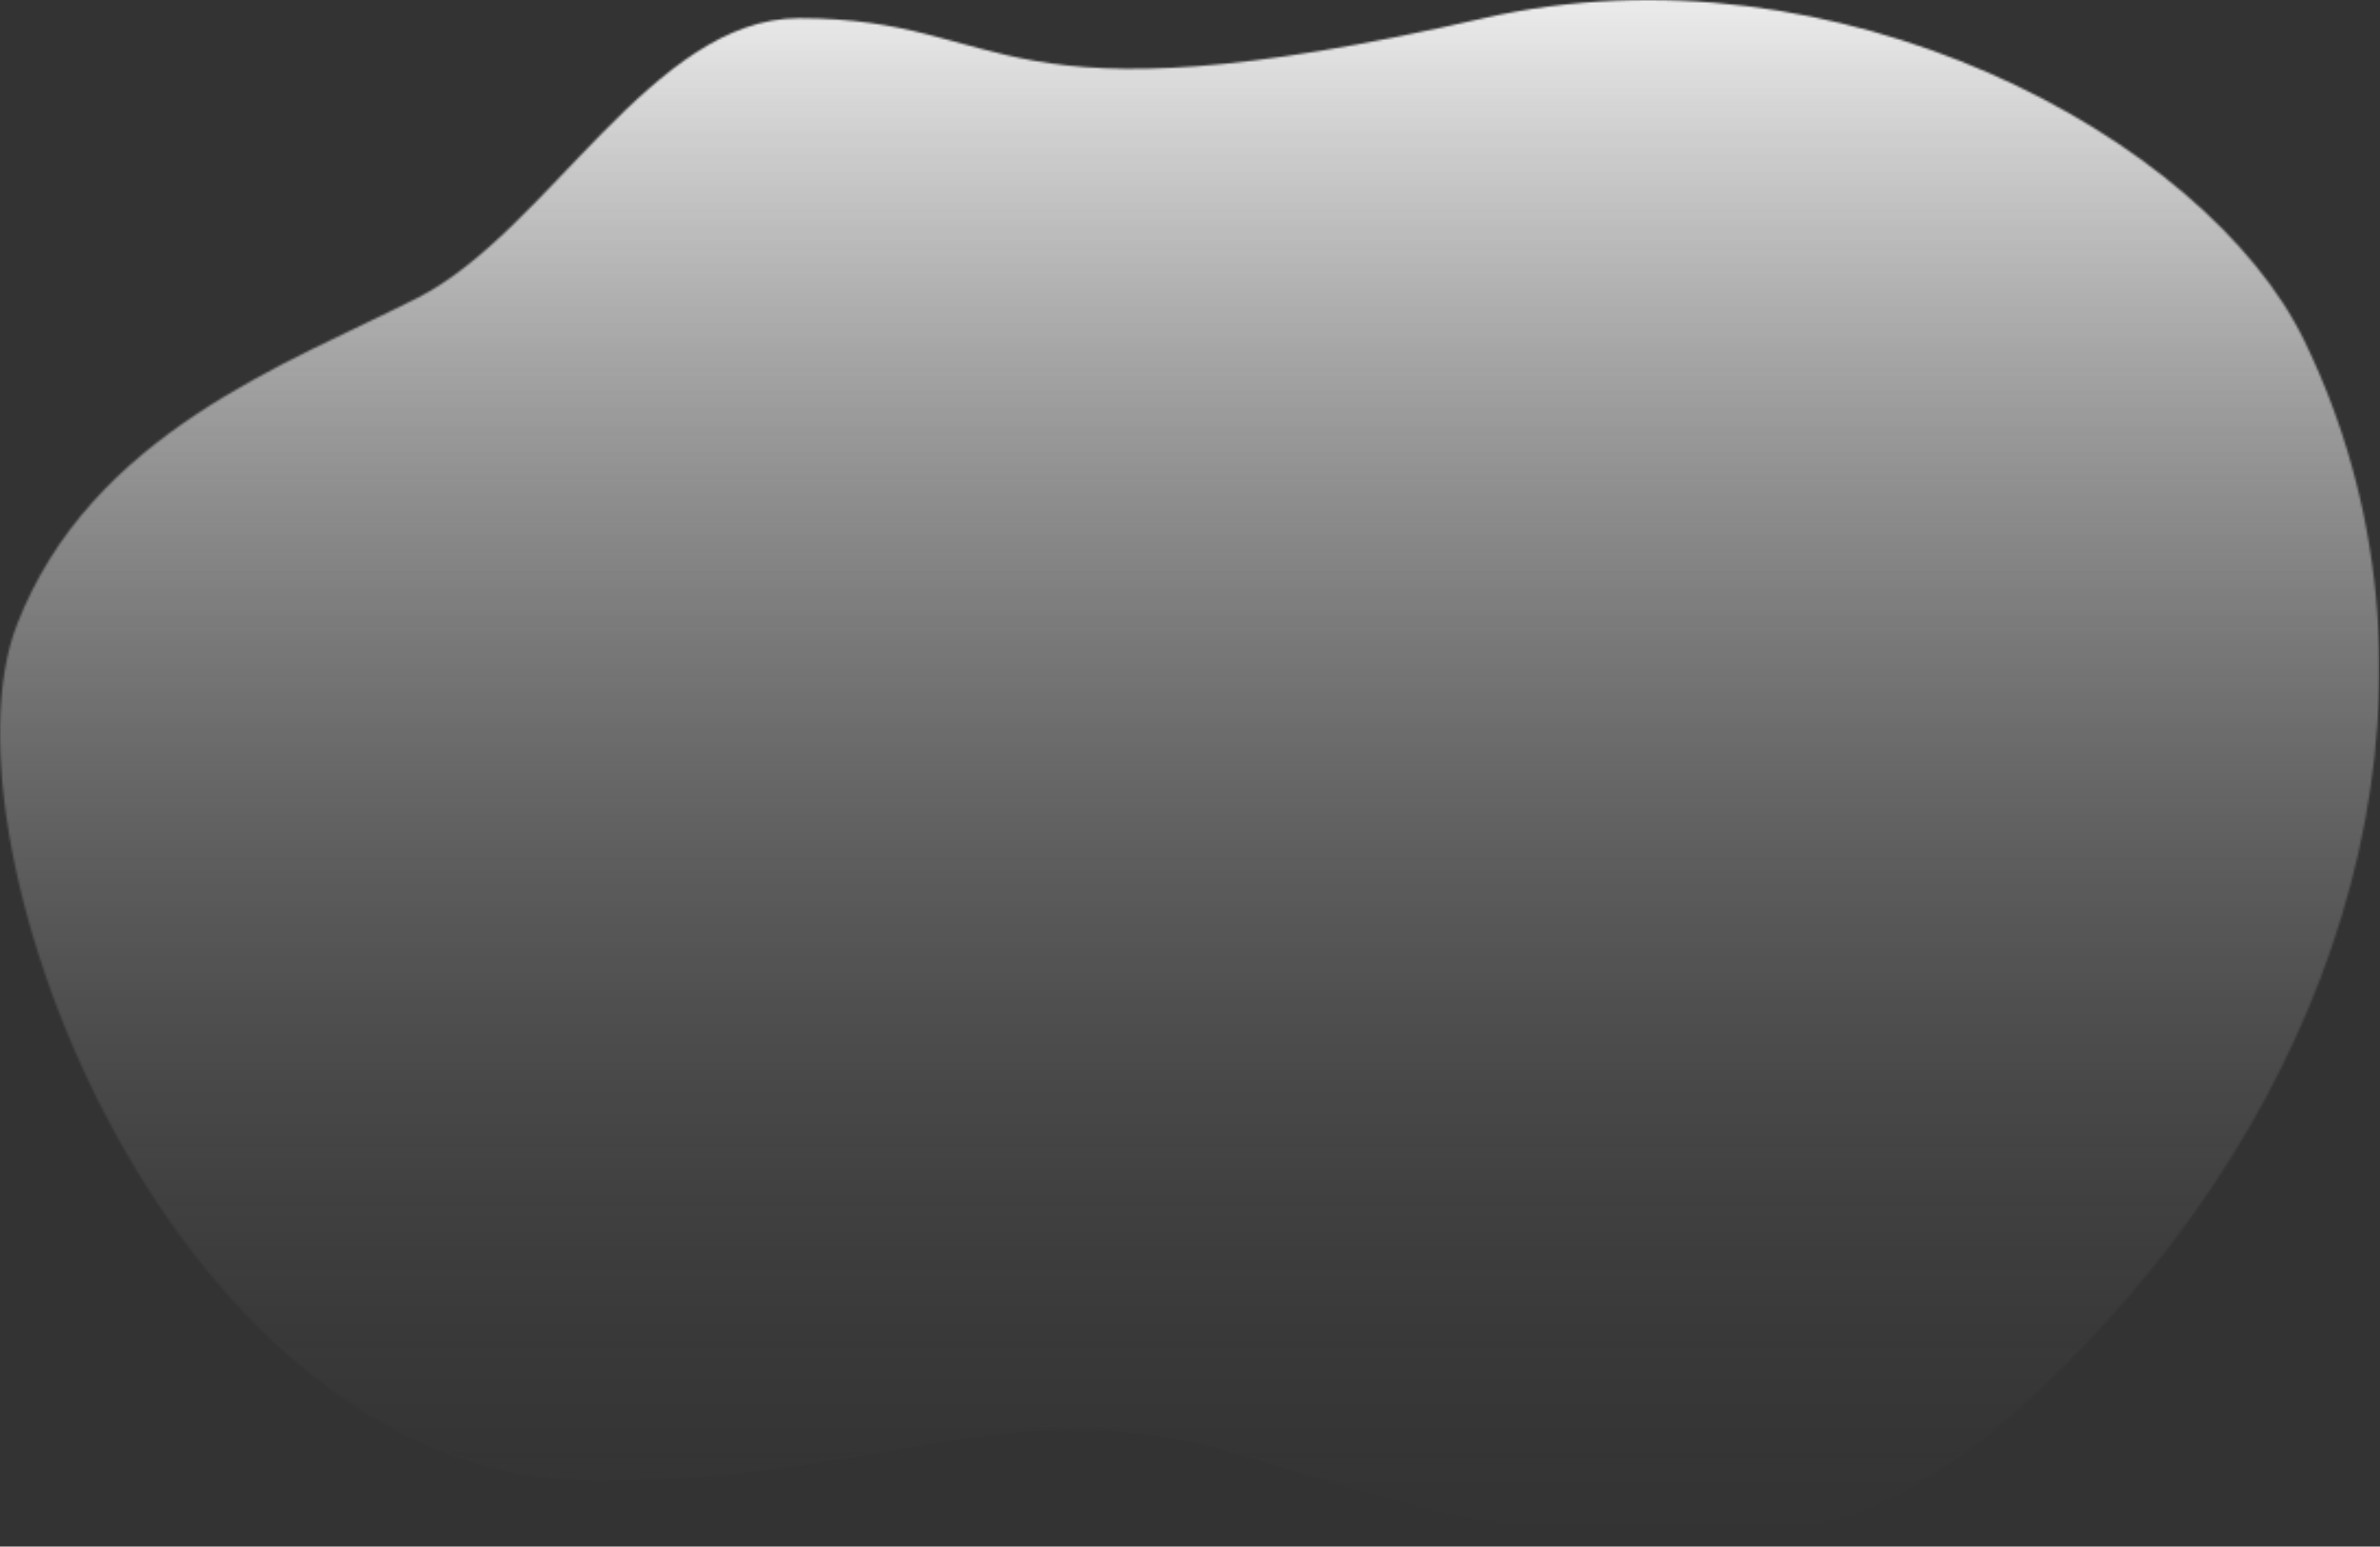 <?xml version="1.0" encoding="UTF-8"?> <svg xmlns="http://www.w3.org/2000/svg" width="1088" height="707" viewBox="0 0 1088 707" fill="none"><rect x="0" y="0" width="1088" height="707" fill="#333333" stroke="none"/> <mask id="mask0" maskUnits="userSpaceOnUse" x="0" y="0" width="1088" height="707"> <path d="M678.221 8.346C839.217 -28.431 1008.41 62.785 1053.48 155.906C1126.55 306.912 1076 479.576 964.1 602.898C852.201 726.219 773.278 730.319 568.608 665.477C463.456 632.163 405.243 677.321 273.463 677.321C79.354 677.321 -31.195 385.905 7.768 285.534C41.743 198.01 131.599 166.314 190.973 136.113C250.348 105.912 298.203 8.345 365.222 8.345C463.842 8.345 450.358 60.399 678.221 8.346Z" fill="url(#paint0_linear)"></path> </mask> <g mask="url(#mask0)"> <rect x="-110.945" width="1198.64" height="800.542" fill="url(#paint1_linear)"></rect> </g> <defs> <linearGradient id="paint0_linear" x1="543.846" y1="0" x2="543.846" y2="707" gradientUnits="userSpaceOnUse"> <stop stop-color="#ECECEC"></stop> <stop offset="1" stop-color="#F3F3F3" stop-opacity="0"></stop> </linearGradient> <linearGradient id="paint1_linear" x1="488.374" y1="0" x2="488.374" y2="800.542" gradientUnits="userSpaceOnUse"> <stop stop-color="#ECECEC"></stop> <stop offset="1" stop-color="#F3F3F3" stop-opacity="0"></stop> </linearGradient> </defs> </svg> 